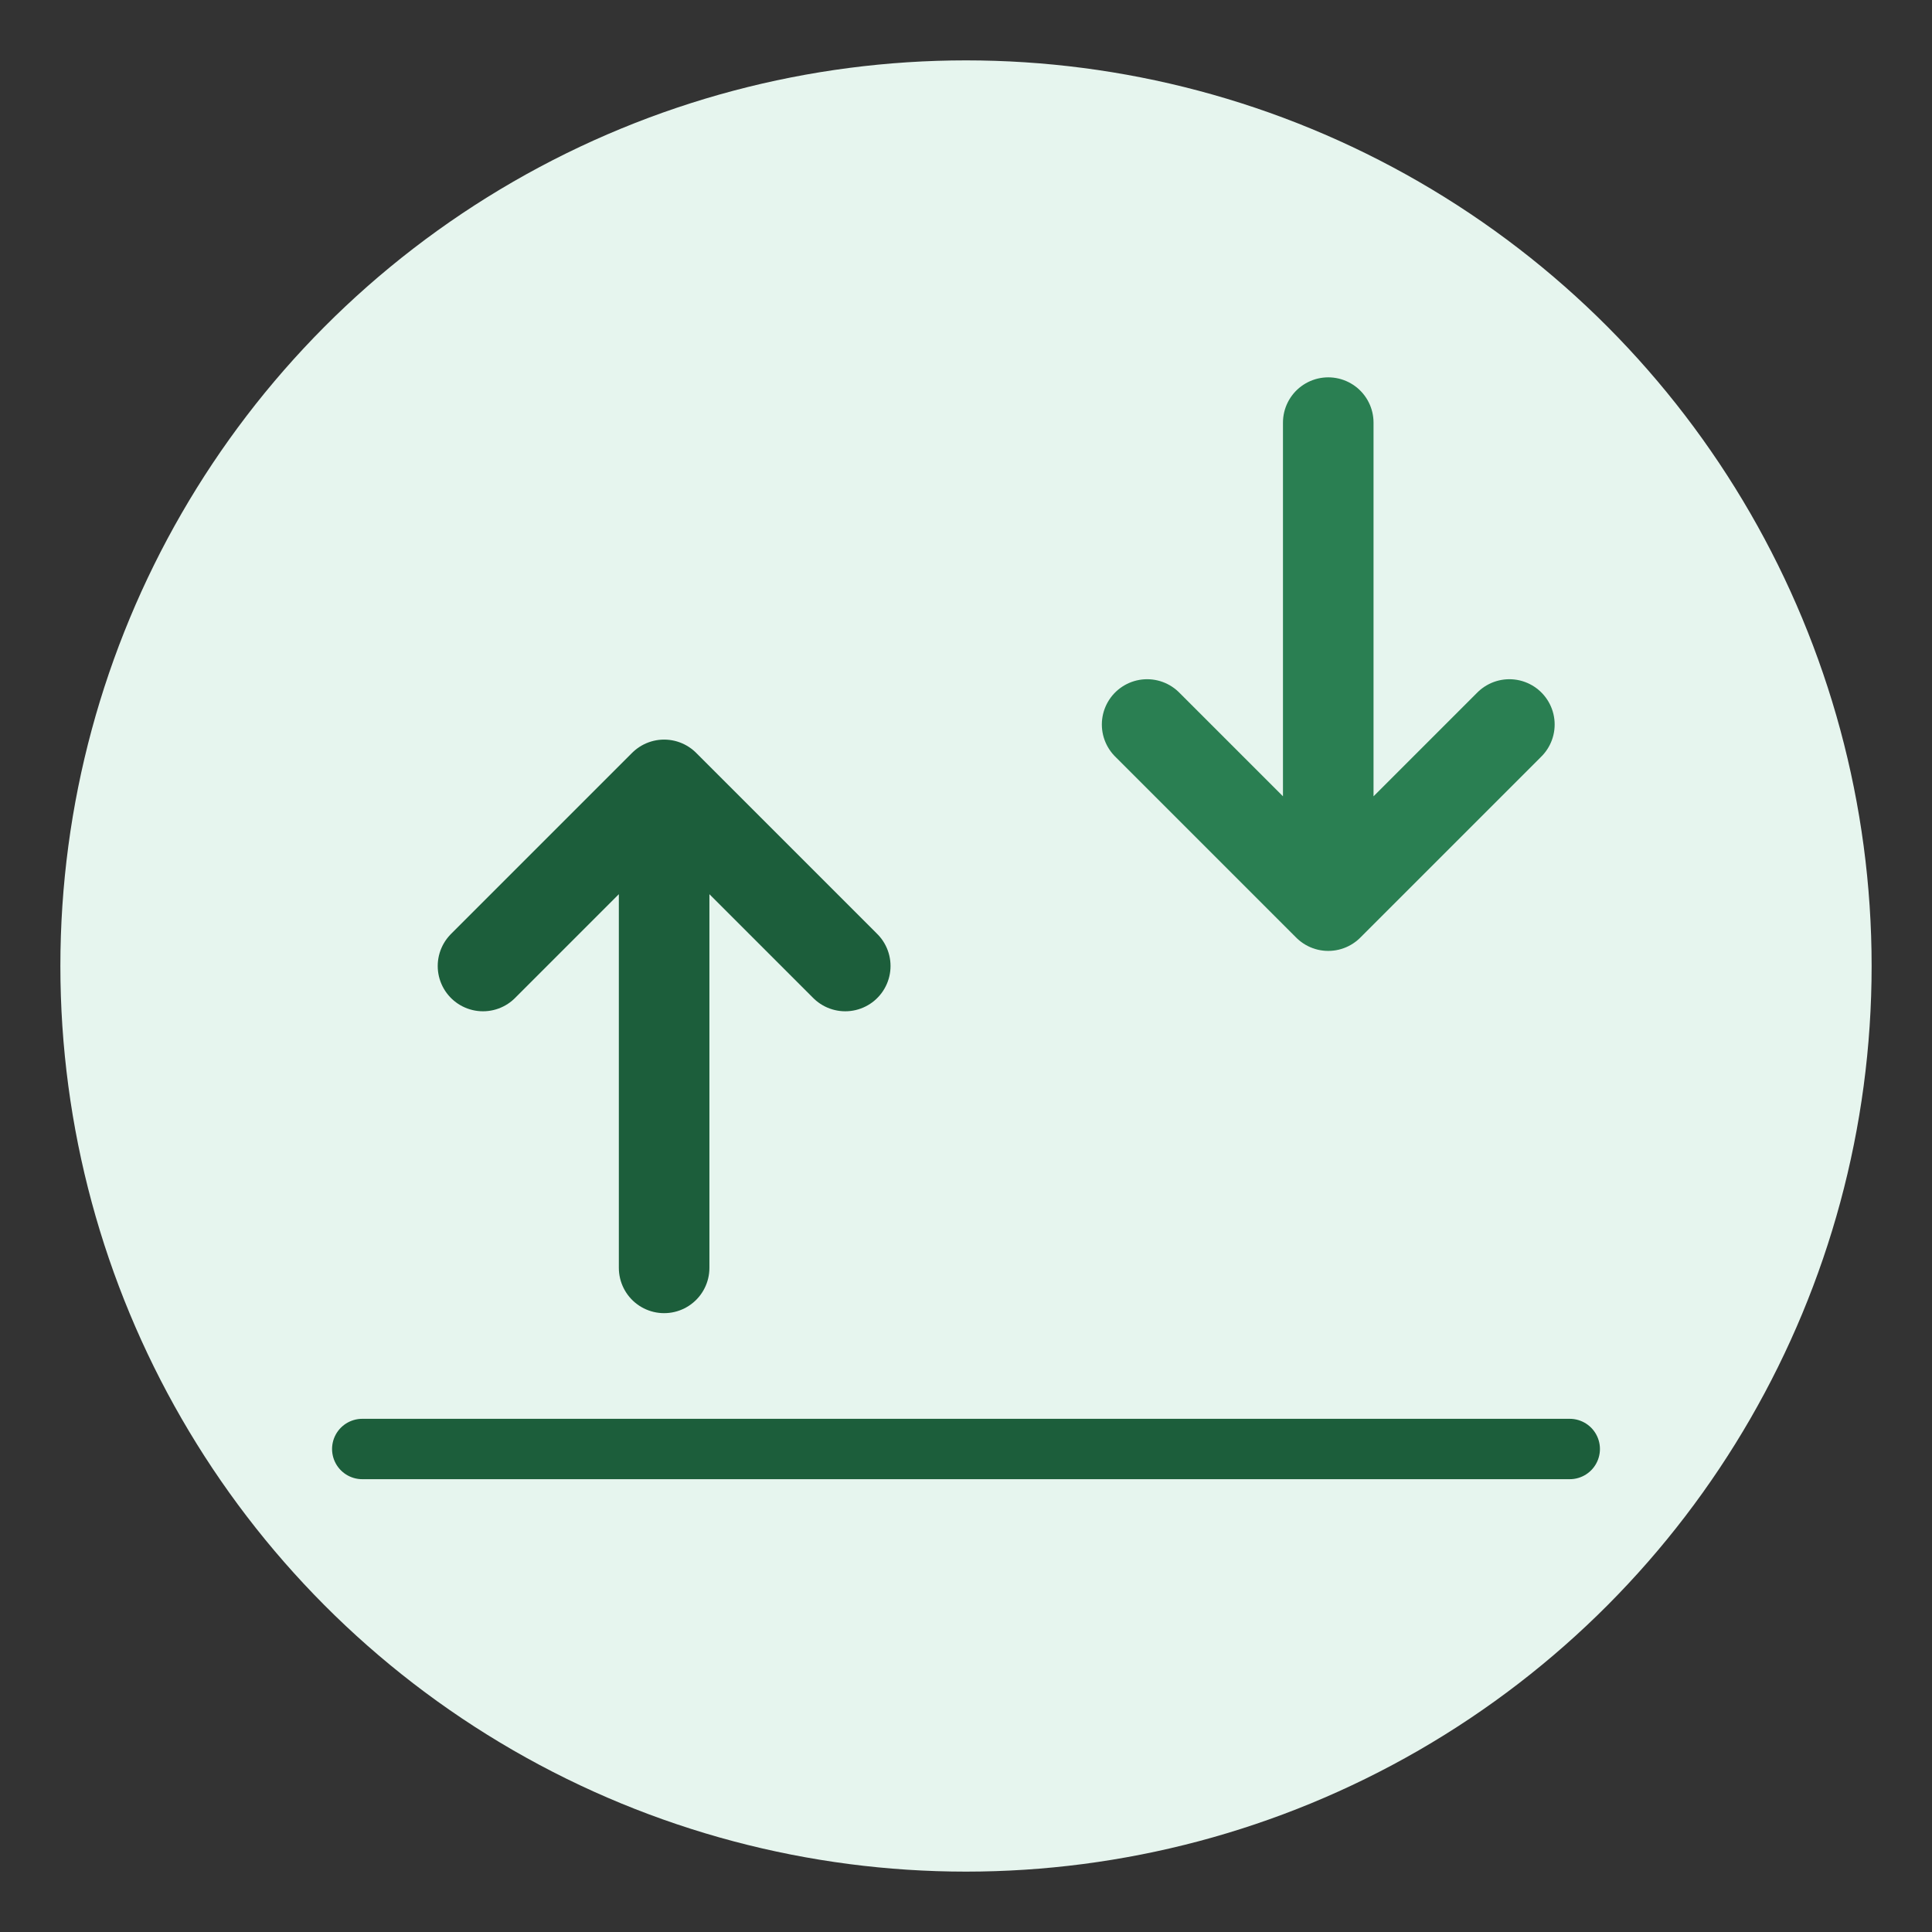 <svg xmlns="http://www.w3.org/2000/svg" viewBox="0 0 64 64" fill="none">
  <rect x="0" y="0" width="64" height="64" fill="#333333" stroke="none"/>
  <circle cx="32" cy="32" r="30" fill="#e6f5ee"/>
  <path d="M16 32l6-6 6 6M22 26v16" stroke="#1c5e3b" stroke-width="3" stroke-linecap="round" stroke-linejoin="round"/>
  <path d="M38 24l6 6 6-6M44 30V14" stroke="#2a7f52" stroke-width="3" stroke-linecap="round" stroke-linejoin="round"/>
  <line x1="12" y1="48" x2="52" y2="48" stroke="#1c5e3b" stroke-width="2" stroke-linecap="round"/>
</svg>
